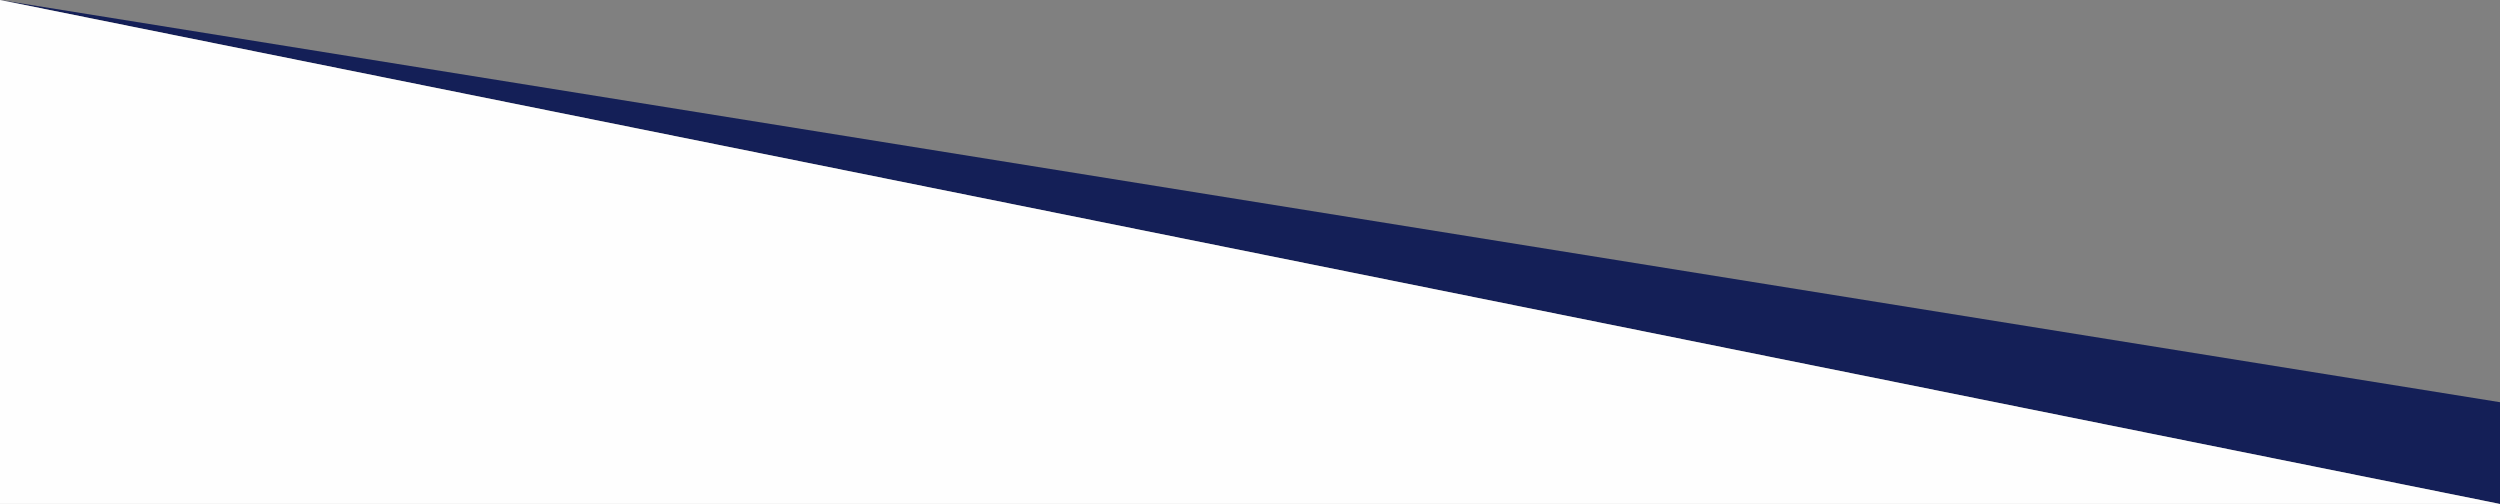 <?xml version="1.0" encoding="UTF-8"?> <svg xmlns="http://www.w3.org/2000/svg" xmlns:xlink="http://www.w3.org/1999/xlink" xml:space="preserve" width="210mm" height="42.333mm" version="1.1" style="shape-rendering:geometricPrecision; text-rendering:geometricPrecision; image-rendering:optimizeQuality; fill-rule:evenodd; clip-rule:evenodd" viewBox="0 0 13332.16 2687.57"><rect x="0" y="0" width="13332.16" height="2687.57" fill="#808080" stroke="none"/> <defs> <style type="text/css"> .fil1 {fill:#FEFEFE} .fil0 {fill:#141F57} </style> </defs> <g id="Слой_x0020_1">  <g id="_1761178676480"> <polygon class="fil0" points="-0,0 13332.16,2687.57 13332.16,2144.91 "></polygon> <polygon class="fil1" points="-0,2687.57 13332.16,2687.57 -0,0 "></polygon> </g> </g> </svg> 